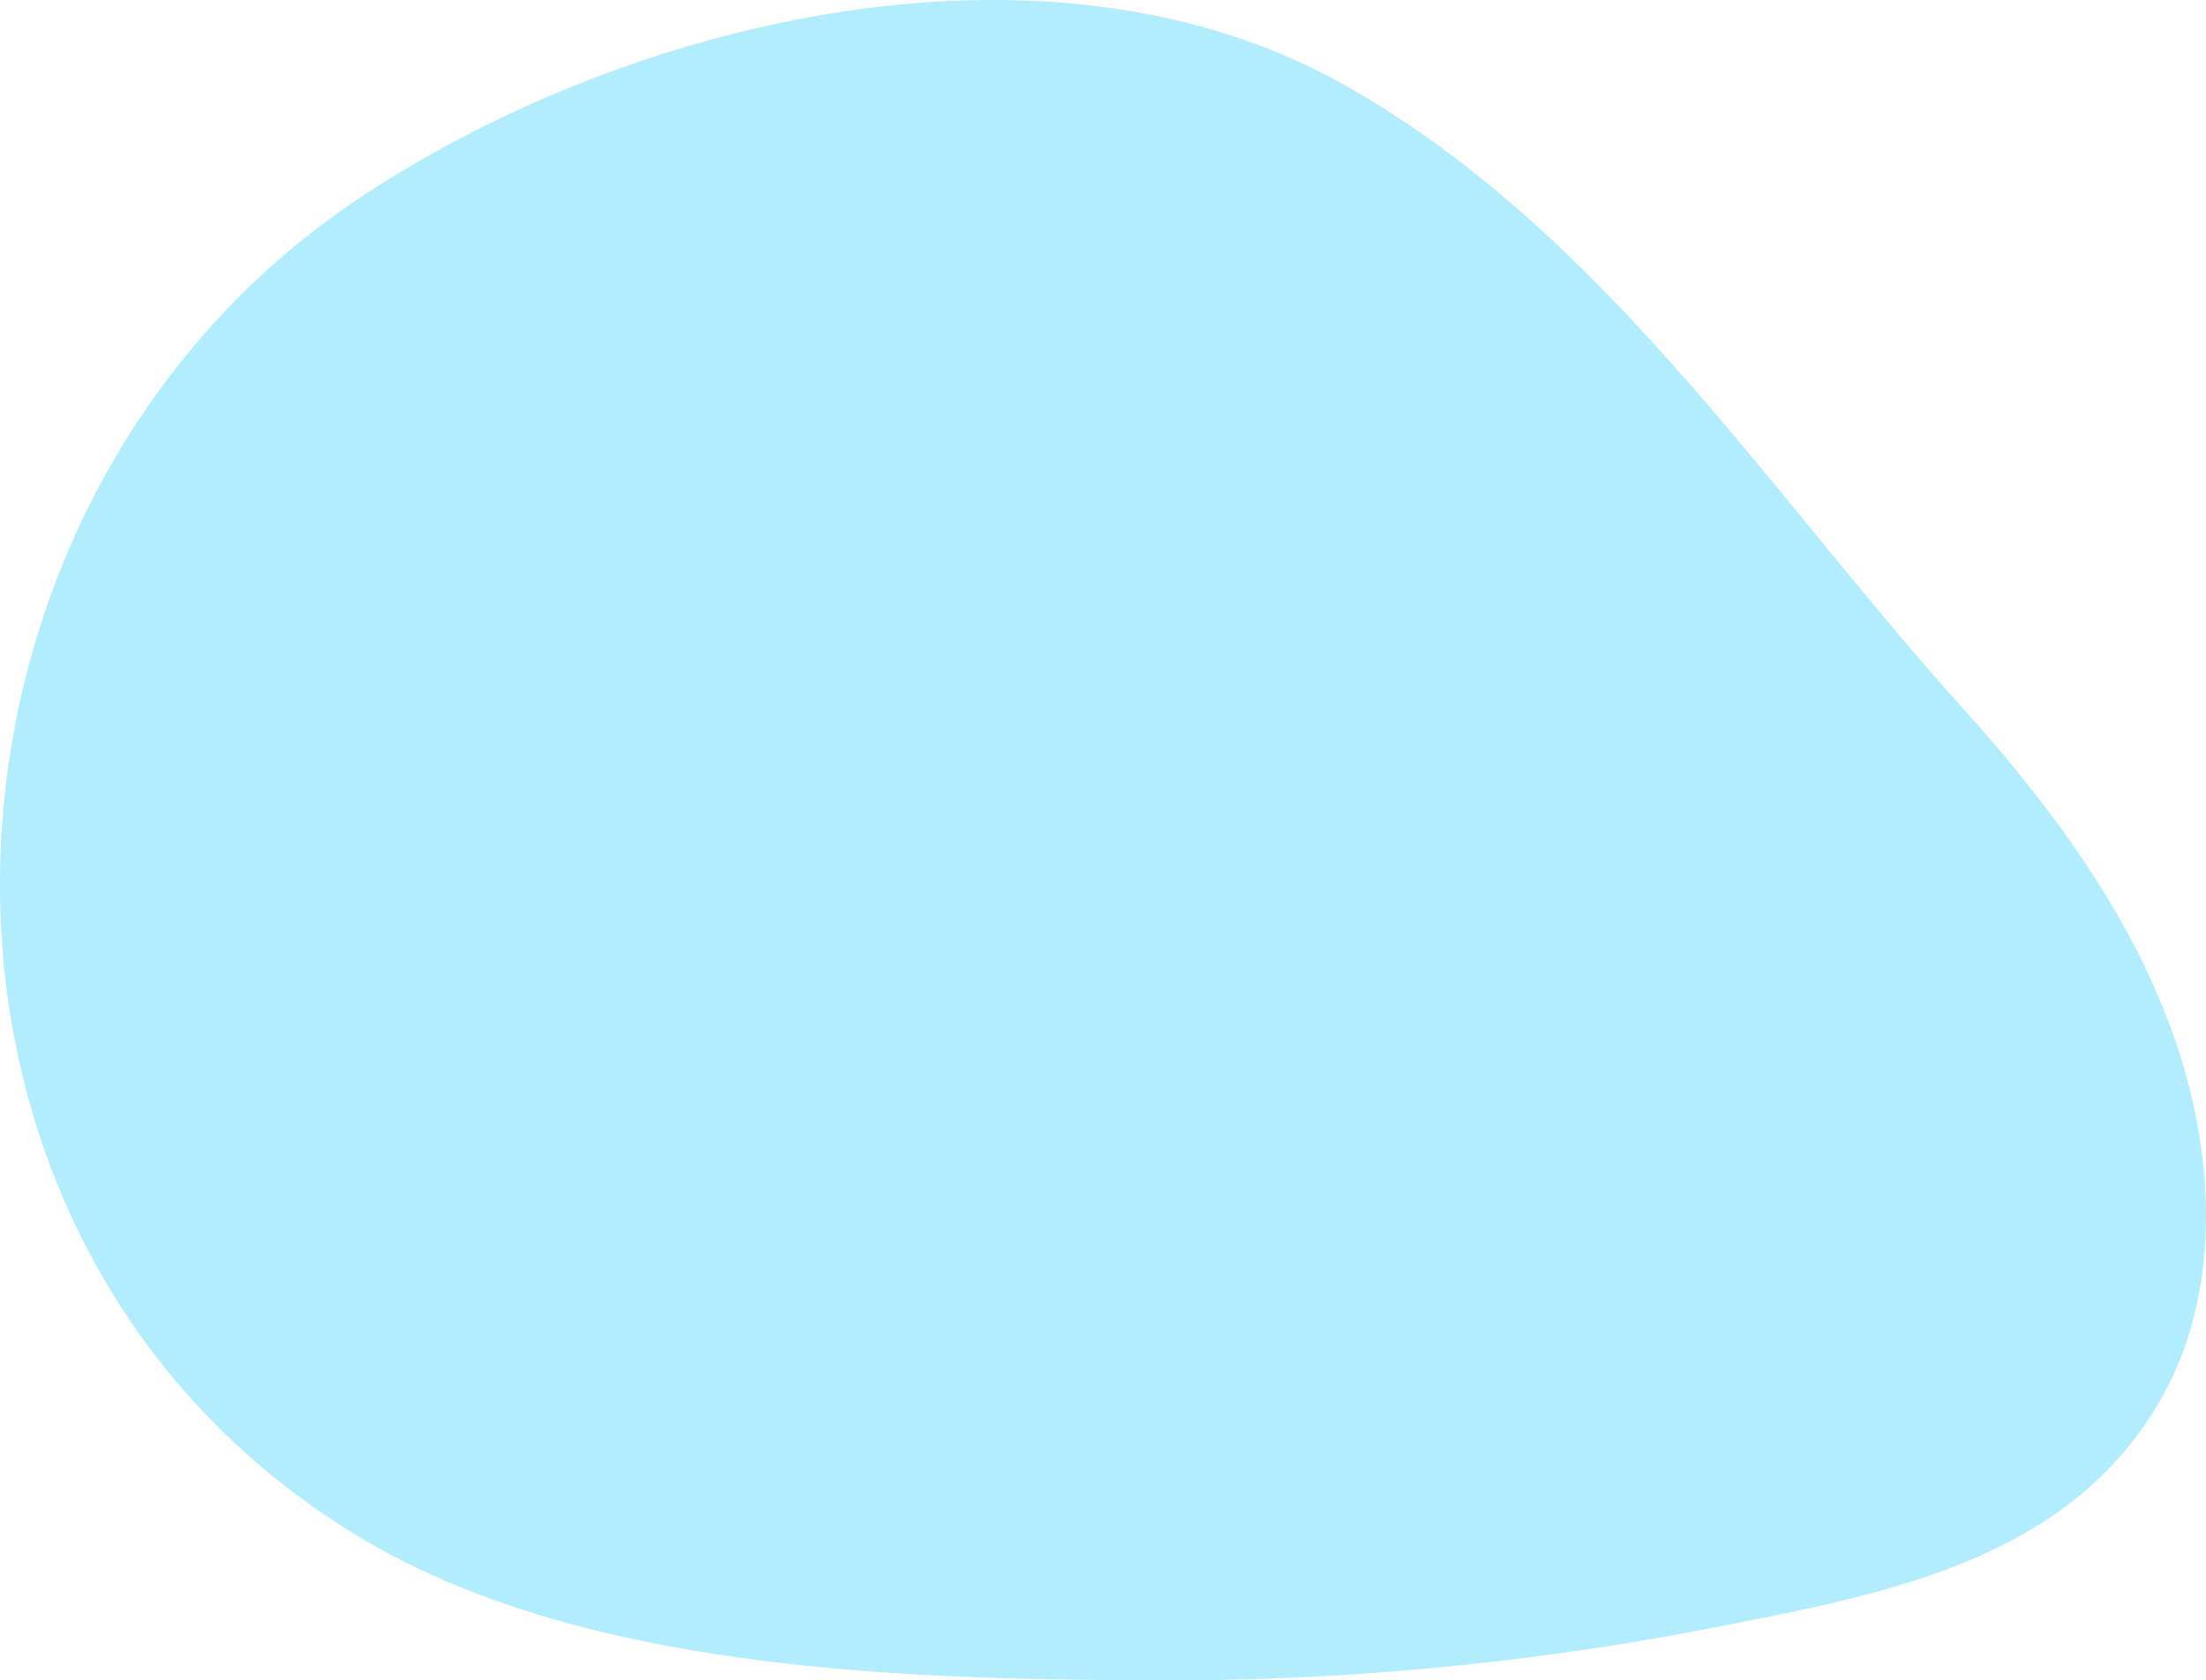 <svg xmlns="http://www.w3.org/2000/svg" width="290.222" height="221.085" viewBox="0 0 290.222 221.085">
  <path id="パス_203" data-name="パス 203" d="M1173.412,173.578c-1.9,35.4,13.158,71.263,46.972,91.716,29.163,17.64,71.223,18.822,104.743,18.955a377.05,377.05,0,0,0,74.173-7.057c22.28-4.382,46.7-8.857,58.636-30.656,4.915-8.979,6.249-19.608,5.208-29.79-2.4-23.459-16.36-43.428-31.72-60.458-25.374-28.133-47.531-63.154-81.71-82.167-38.985-21.685-94.149-8.325-129.438,15.288C1191.247,108.834,1175.156,141.011,1173.412,173.578Z" transform="translate(-1173.253 -63.167)" fill="#b2ecff"/>
</svg>
